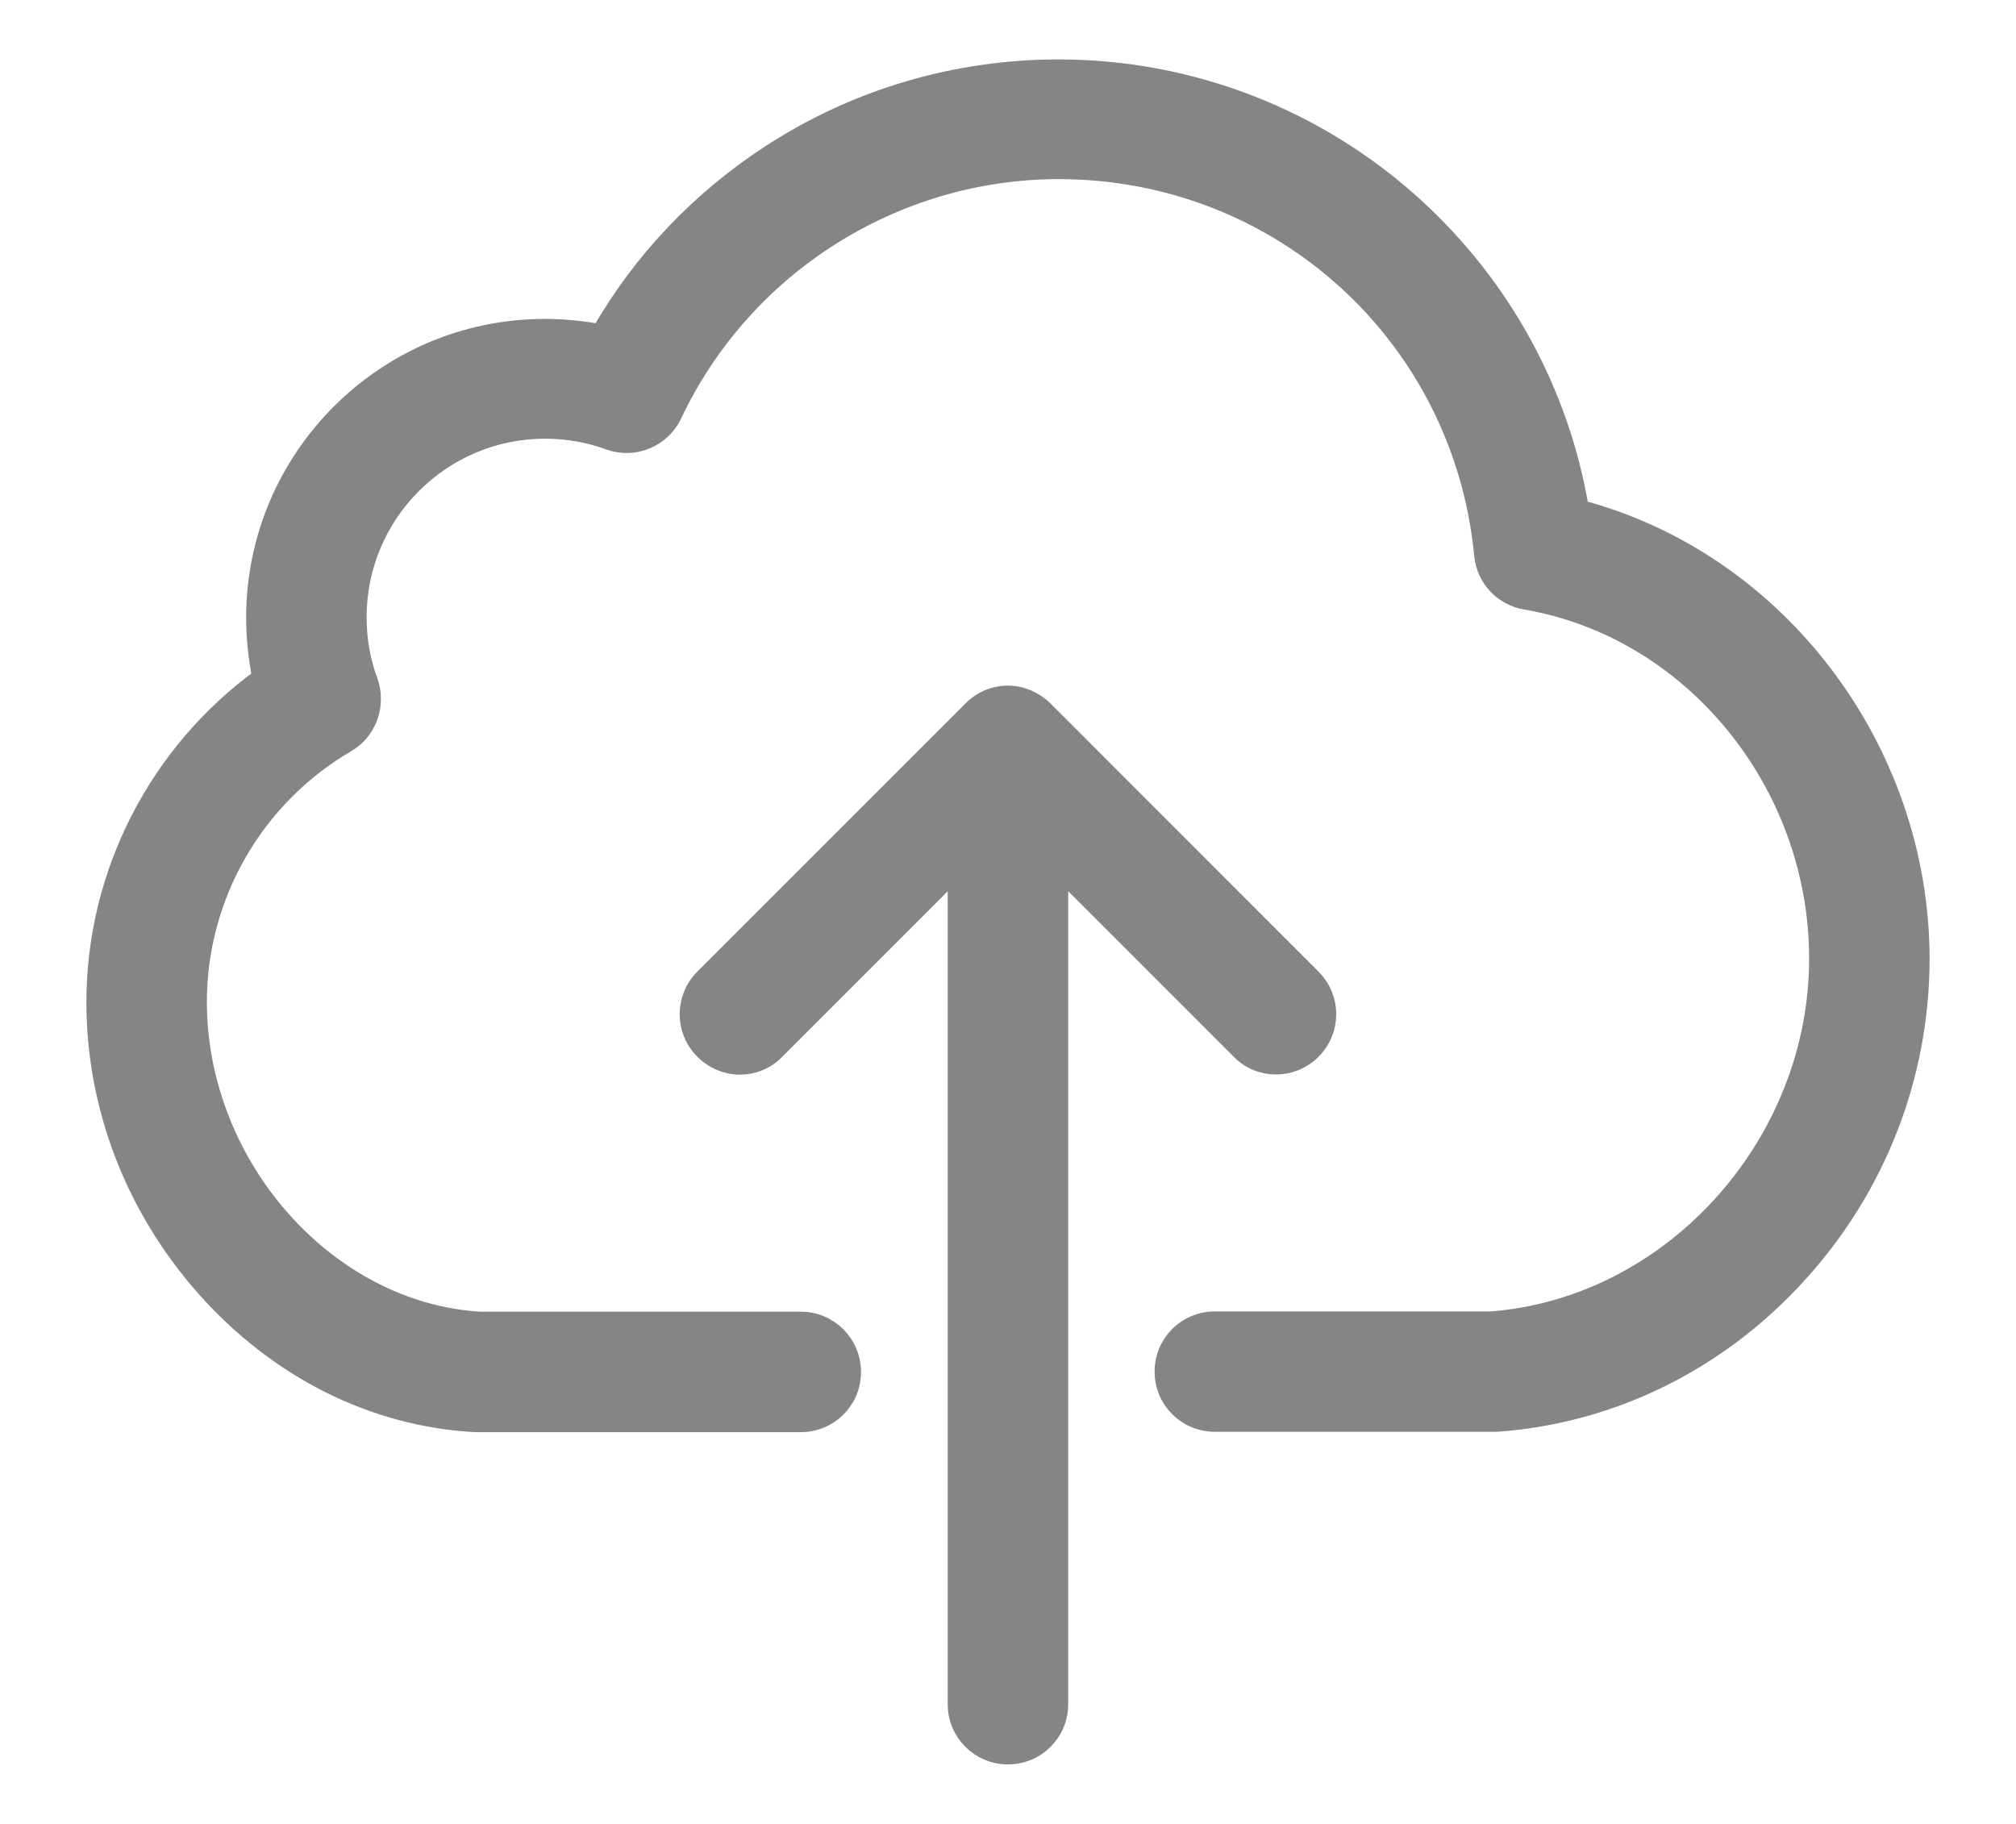 <svg width="21" height="19" viewBox="0 0 21 19" fill="none" xmlns="http://www.w3.org/2000/svg">
<g clip-path="url(#clip0_11063_1797)">
<path d="M16.452 5.306C16.249 4.098 15.651 2.997 14.737 2.16C13.721 1.231 12.401 0.719 11.025 0.719C9.963 0.719 8.927 1.024 8.041 1.598C7.302 2.075 6.689 2.719 6.255 3.477C6.067 3.442 5.872 3.422 5.677 3.422C4.016 3.422 2.664 4.774 2.664 6.435C2.664 6.65 2.688 6.857 2.727 7.06C1.652 7.841 1 9.099 1 10.44C1 11.522 1.402 12.573 2.137 13.405C2.891 14.257 3.887 14.761 4.95 14.819C4.962 14.819 4.97 14.819 4.981 14.819H8.341C8.634 14.819 8.869 14.585 8.869 14.292C8.869 13.999 8.634 13.764 8.341 13.764H4.997C3.399 13.667 2.055 12.147 2.055 10.436C2.055 9.33 2.649 8.298 3.606 7.74C3.829 7.611 3.922 7.341 3.837 7.099C3.758 6.888 3.719 6.665 3.719 6.427C3.719 5.349 4.598 4.47 5.677 4.47C5.907 4.47 6.134 4.509 6.345 4.587C6.603 4.681 6.888 4.563 7.005 4.317C7.736 2.766 9.314 1.766 11.029 1.766C13.335 1.766 15.237 3.493 15.456 5.782C15.479 6.021 15.659 6.212 15.894 6.251C17.632 6.548 18.945 8.154 18.945 9.986C18.945 11.928 17.417 13.616 15.534 13.761H12.655C12.362 13.761 12.127 13.995 12.127 14.288C12.127 14.581 12.362 14.815 12.655 14.815H15.554C15.566 14.815 15.577 14.815 15.593 14.815C16.785 14.729 17.898 14.182 18.726 13.268C19.551 12.362 20 11.197 20 9.986C19.996 7.794 18.5 5.845 16.452 5.306Z" fill="#858585" stroke="#858585" stroke-width="0.2"/>
<path d="M13.664 10.938C13.871 10.731 13.871 10.399 13.664 10.192L10.871 7.398C10.773 7.301 10.636 7.242 10.5 7.242C10.363 7.242 10.226 7.297 10.129 7.398L7.335 10.192C7.128 10.399 7.128 10.731 7.335 10.938C7.437 11.04 7.573 11.095 7.706 11.095C7.839 11.095 7.976 11.044 8.077 10.938L9.972 9.043V17.752C9.972 18.045 10.207 18.28 10.5 18.28C10.793 18.28 11.027 18.045 11.027 17.752V9.043L12.922 10.938C13.125 11.145 13.457 11.145 13.664 10.938Z" fill="#858585" stroke="#858585" stroke-width="0.2"/>
</g>
<defs>
<clipPath id="clip0_11063_1797">
<rect width="21" height="19" fill="white"/>
</clipPath>
</defs>
</svg>
